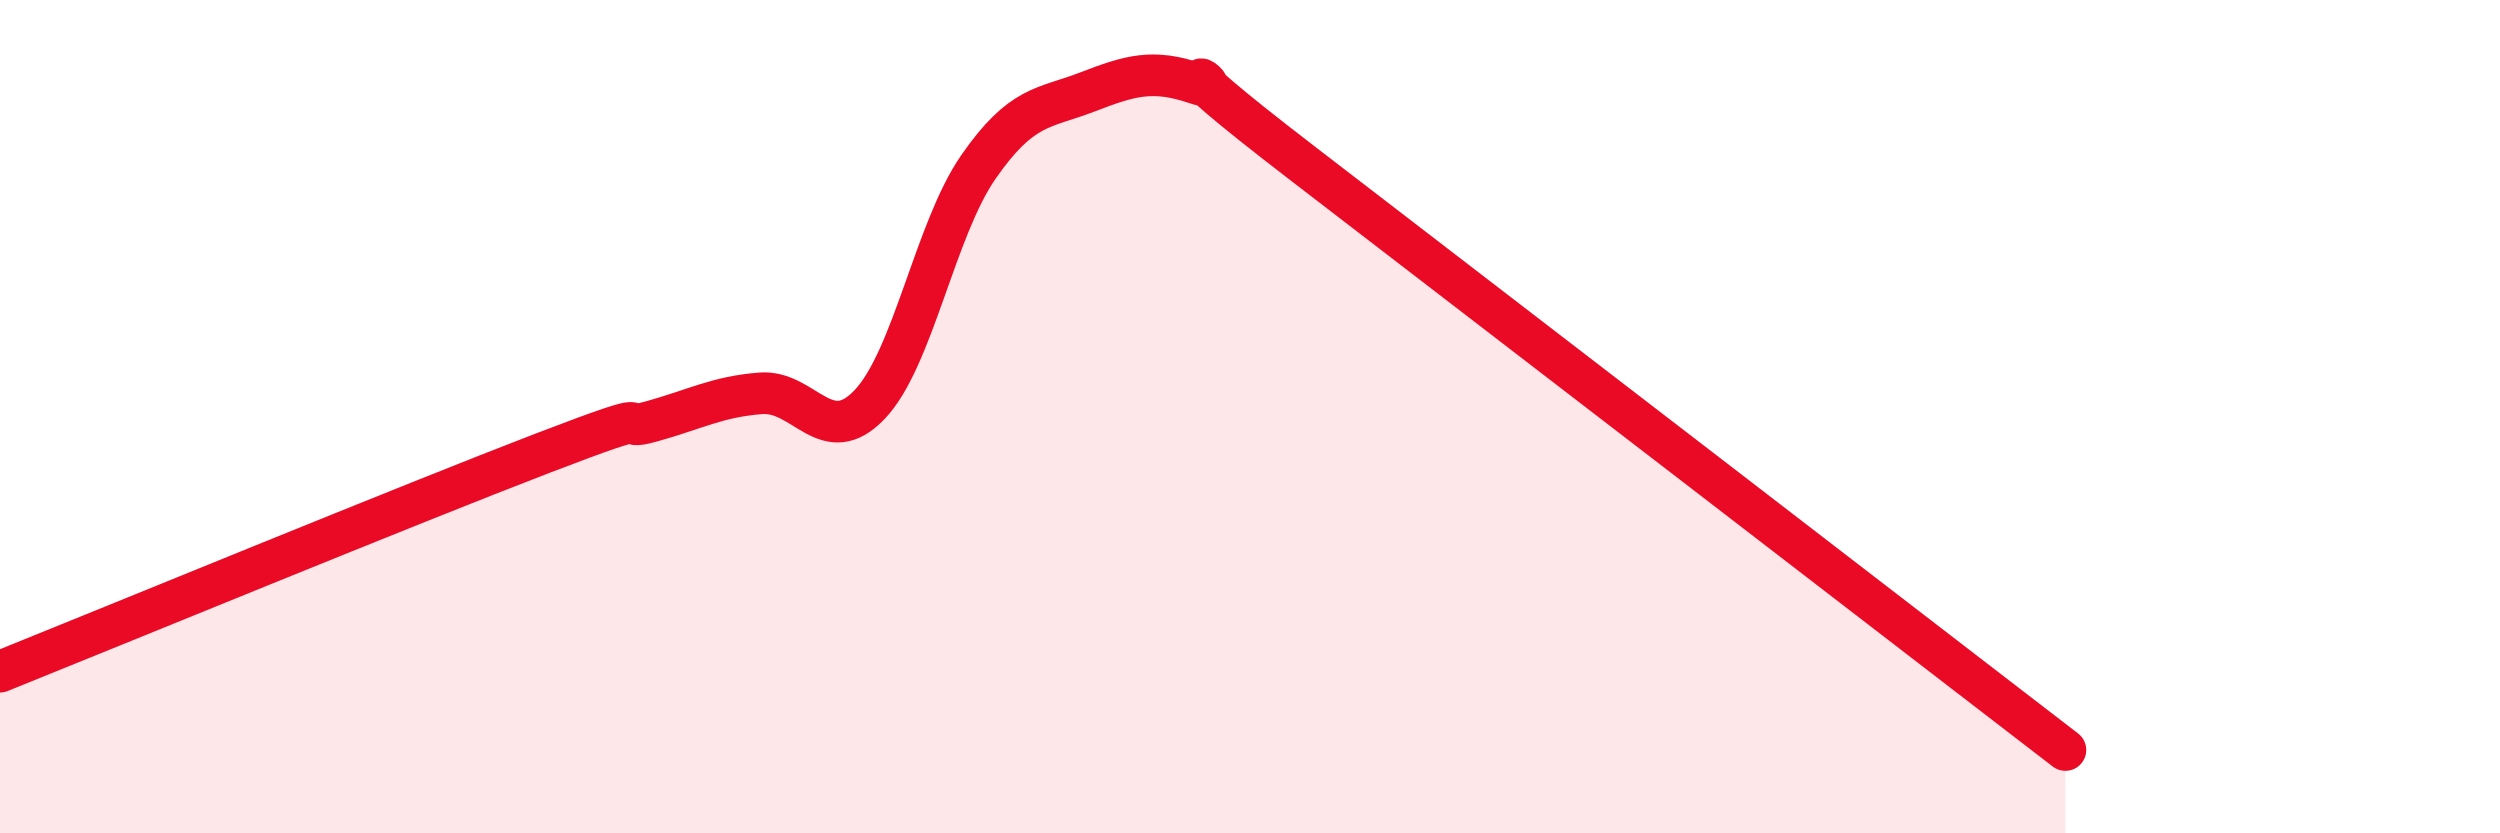 
    <svg width="60" height="20" viewBox="0 0 60 20" xmlns="http://www.w3.org/2000/svg">
      <path
        d="M 0,16.12 C 2.61,15.07 9.91,12.07 13.04,10.87 C 16.17,9.67 14.61,10.4 15.65,10.11 C 16.69,9.82 17.22,9.52 18.26,9.44 C 19.3,9.36 19.83,10.8 20.87,9.71 C 21.91,8.62 22.44,5.51 23.48,4.01 C 24.52,2.51 25.05,2.61 26.09,2.21 C 27.13,1.81 27.66,1.65 28.7,2 C 29.74,2.35 27.13,0.75 31.3,3.95 C 35.47,7.15 45.92,15.19 49.57,18L49.57 20L0 20Z"
        fill="#EB0A25"
        opacity="0.1"
        stroke-linecap="round"
        stroke-linejoin="round"
      />
      <path
        d="M 0,16.12 C 2.61,15.07 9.91,12.07 13.04,10.87 C 16.17,9.67 14.61,10.4 15.65,10.11 C 16.69,9.82 17.22,9.52 18.26,9.44 C 19.3,9.36 19.83,10.8 20.87,9.71 C 21.91,8.62 22.44,5.51 23.48,4.01 C 24.52,2.51 25.05,2.61 26.09,2.21 C 27.13,1.81 27.66,1.65 28.7,2 C 29.74,2.35 27.13,0.75 31.3,3.95 C 35.47,7.15 45.92,15.19 49.57,18"
        stroke="#EB0A25"
        stroke-width="1"
        fill="none"
        stroke-linecap="round"
        stroke-linejoin="round"
      />
    </svg>
  